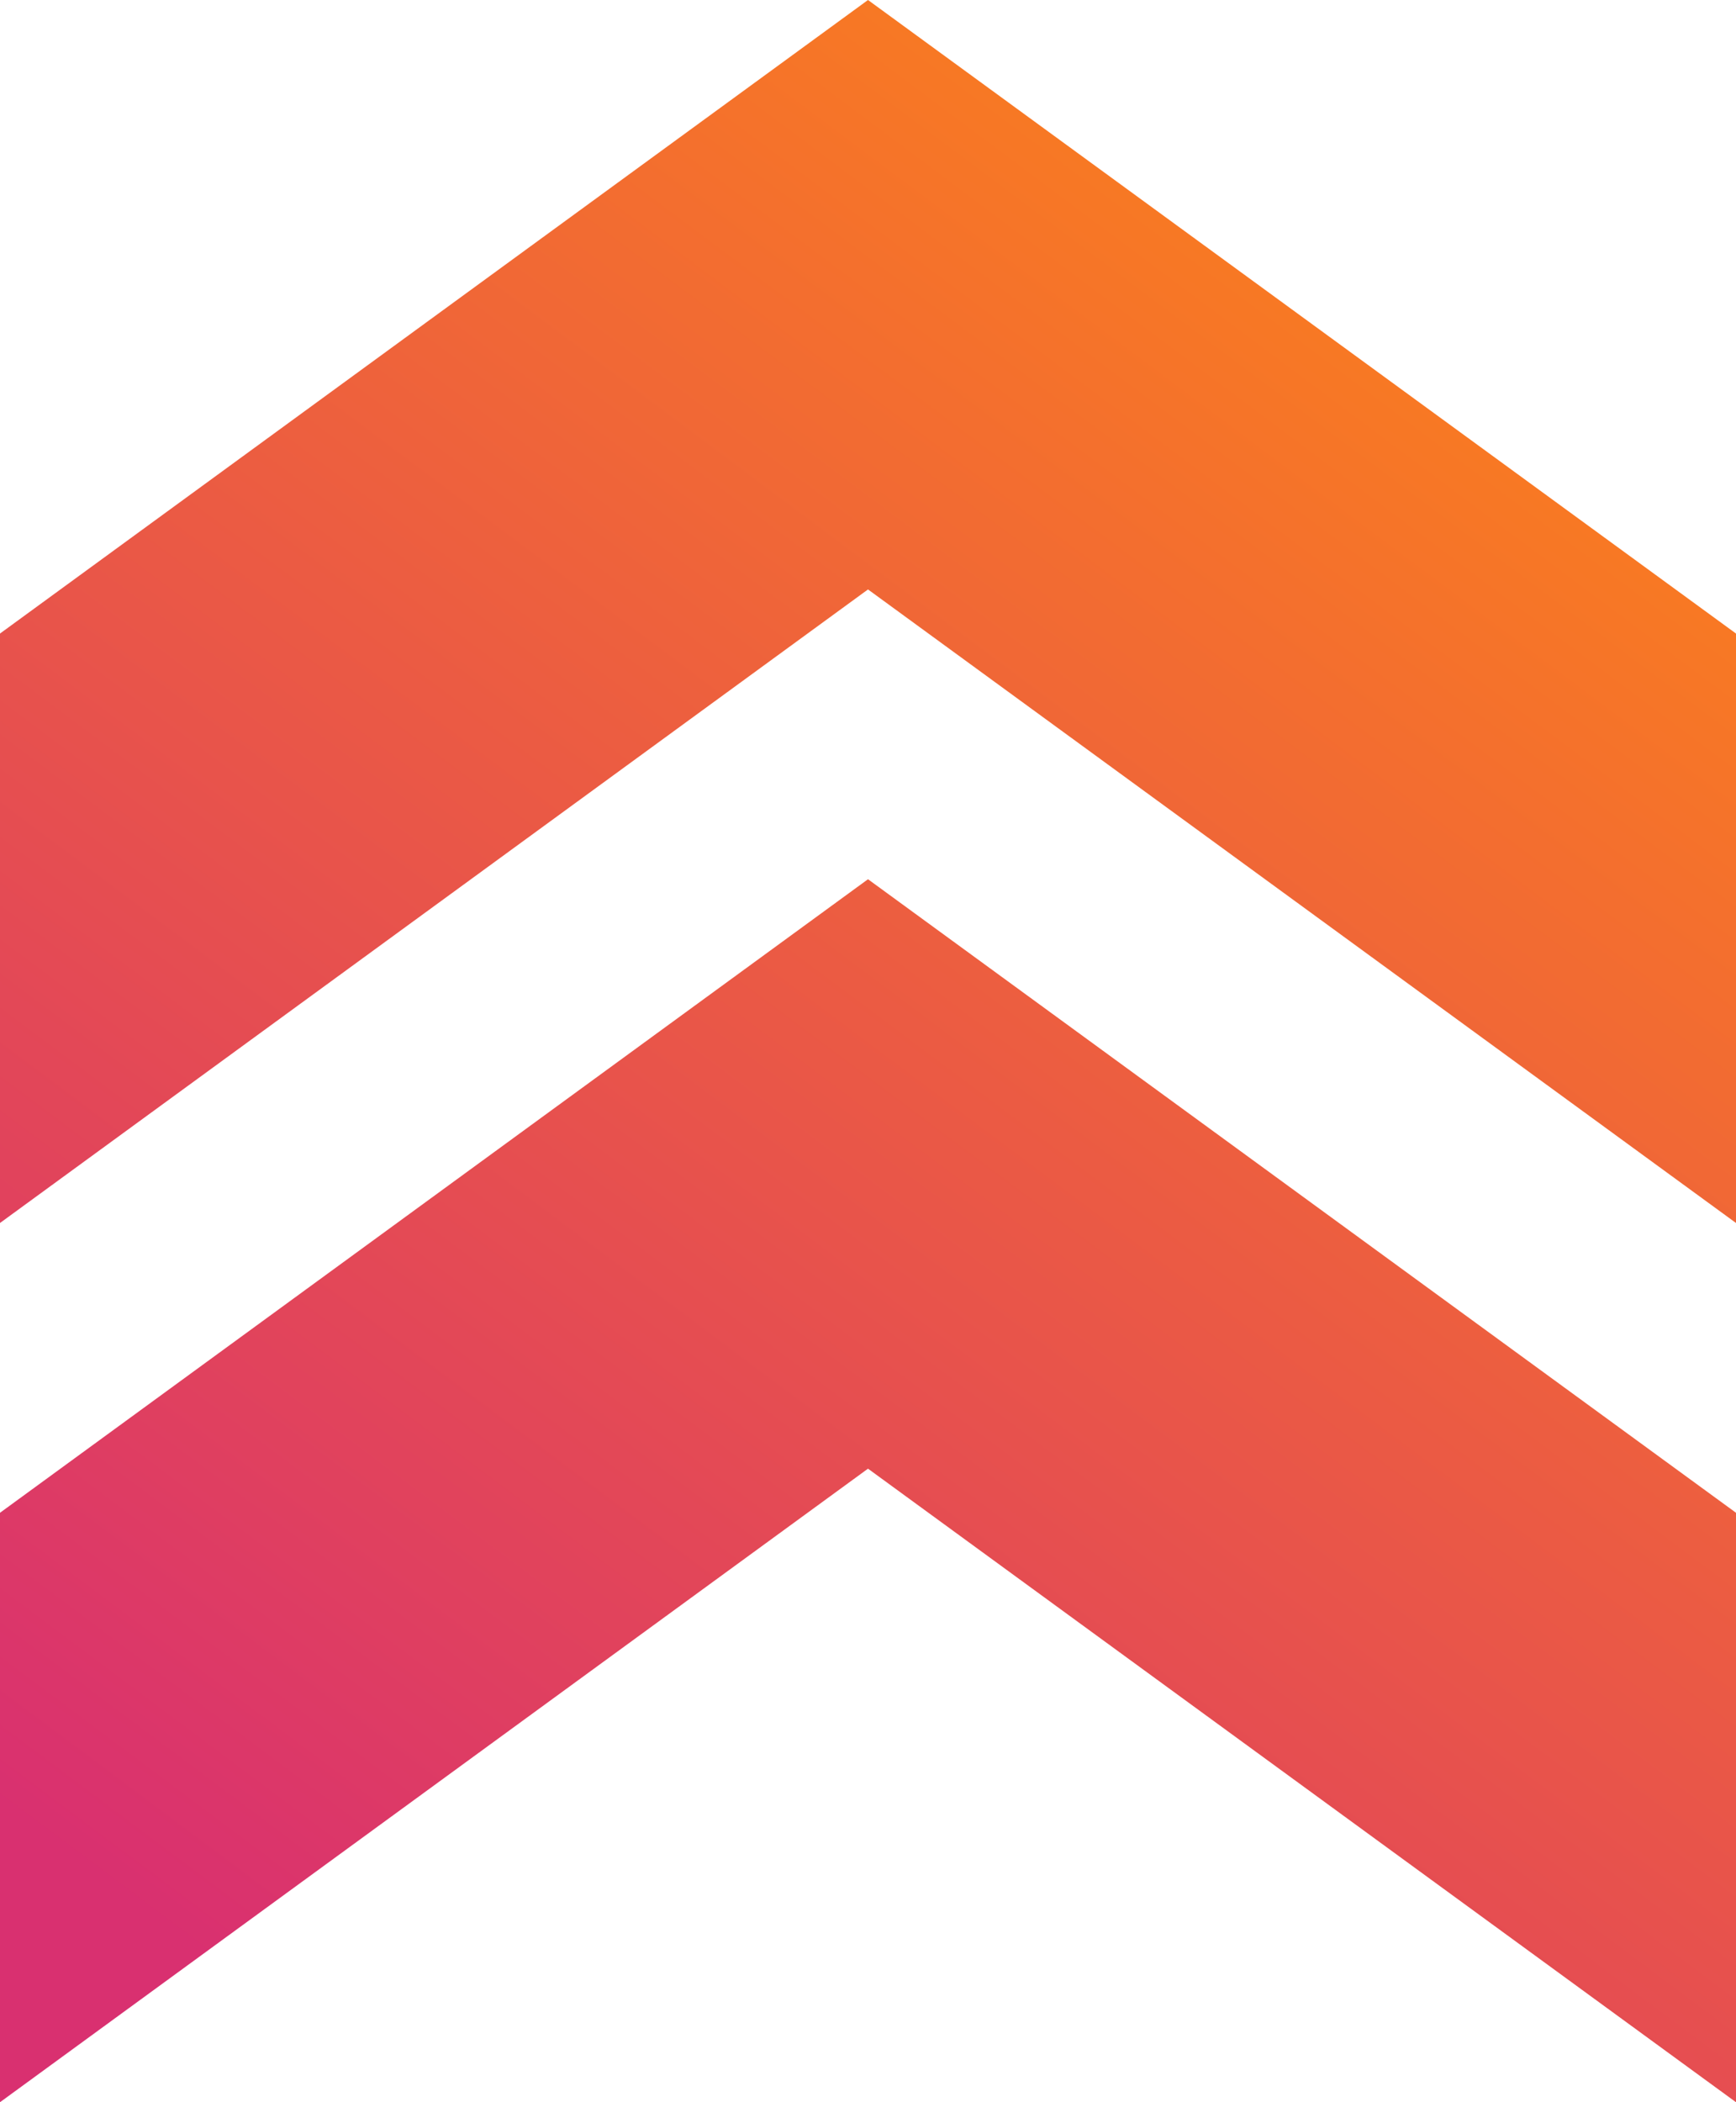 <svg xmlns="http://www.w3.org/2000/svg" width="38" height="46" viewBox="0 0 38 46" fill="none"><path fill-rule="evenodd" clip-rule="evenodd" d="M38 46V33.102L19 19.239L0 33.102V46L19 32.137L38 46ZM38 26.761L19 12.898L0 26.761V13.863L19 0L38 13.863V26.761Z" fill="url(#paint0_linear_2041_9182)"></path><defs><linearGradient id="paint0_linear_2041_9182" x1="8.55" y1="46" x2="36.507" y2="8.64" gradientUnits="userSpaceOnUse"><stop stop-color="#D93070"></stop><stop offset="1" stop-color="#FA7E1E"></stop></linearGradient></defs></svg>